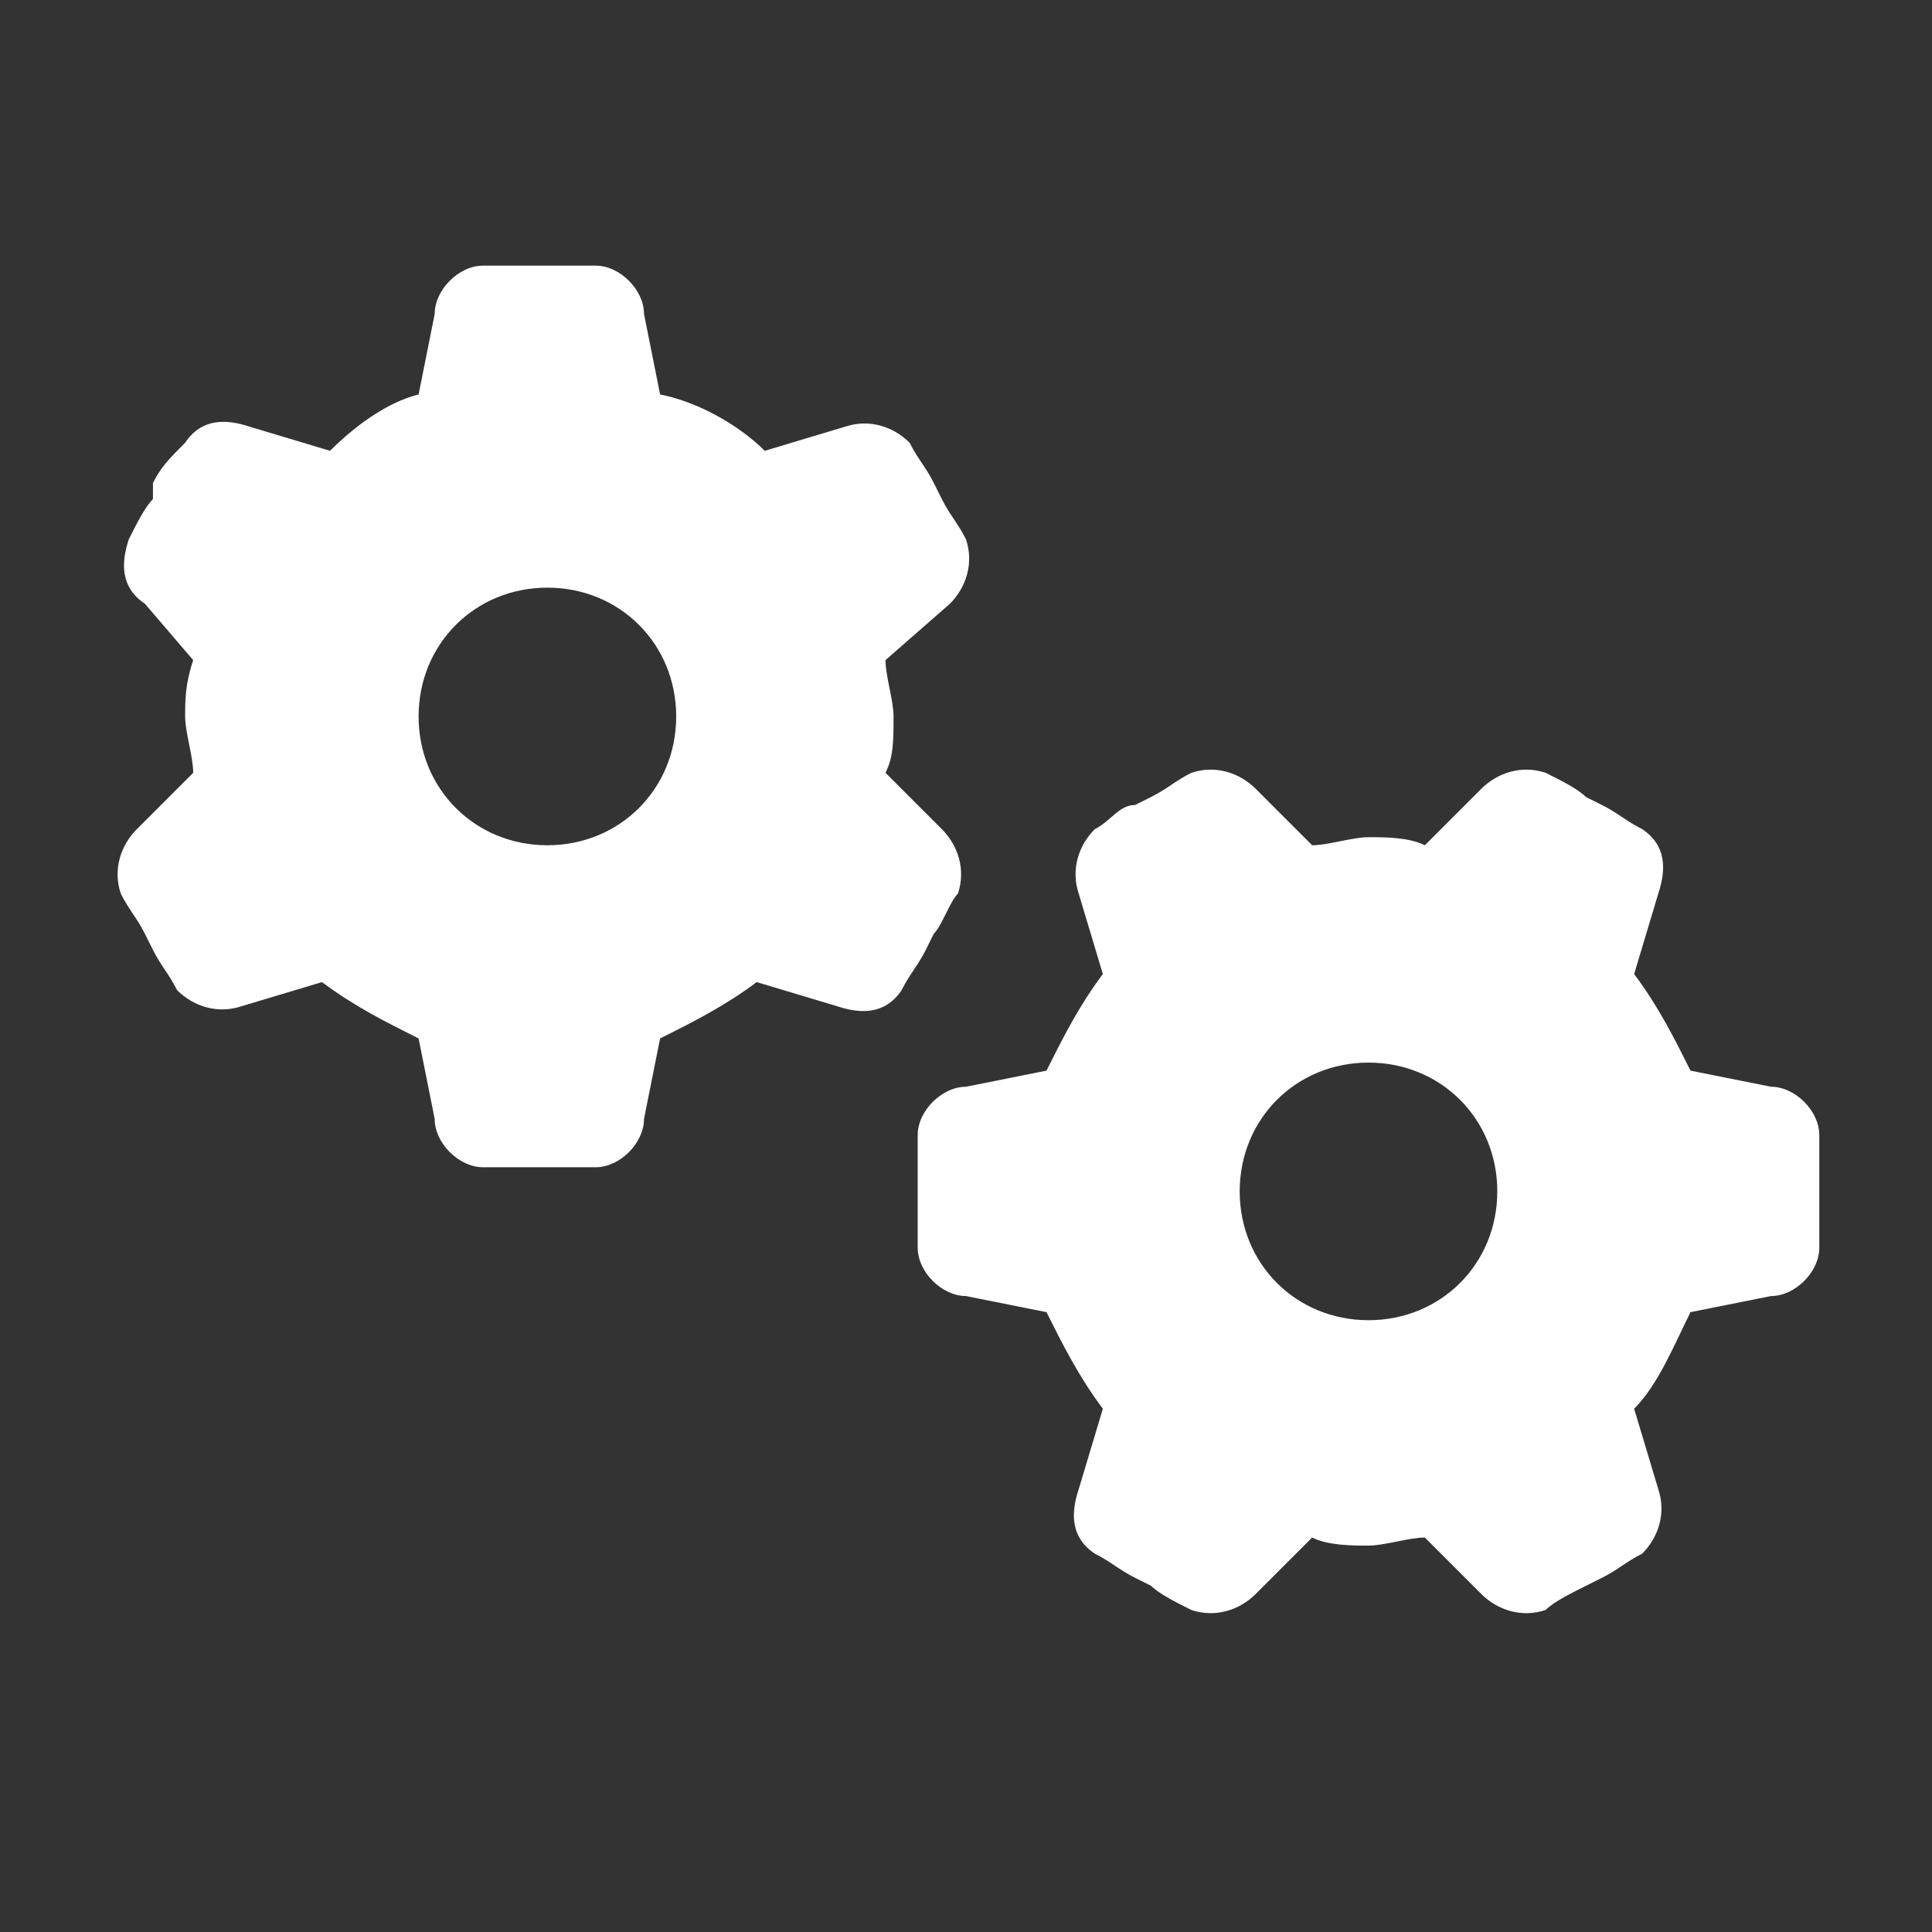 <?xml version="1.0" encoding="utf-8"?>
<!-- Generator: Adobe Illustrator 26.4.1, SVG Export Plug-In . SVG Version: 6.00 Build 0)  -->
<svg version="1.1" id="Layer_1" xmlns="http://www.w3.org/2000/svg" xmlns:xlink="http://www.w3.org/1999/xlink" x="0px" y="0px"
	 viewBox="0 0 24 24" style="enable-background:new 0 0 24 24;" xml:space="preserve">
<rect x="0" y="0" width="24" height="24" fill="#333333" stroke="none"/>
<style type="text/css">
	.st0{fill:#FFFFFF;}
</style>
<path class="st0" d="M11,8.2c0,0.2,0.1,0.5,0.1,0.7c0,0.3,0,0.5-0.1,0.7l0.7,0.7c0.2,0.2,0.3,0.5,0.2,0.8c-0.1,0.1-0.2,0.4-0.3,0.5
	l-0.1,0.2c-0.1,0.2-0.2,0.3-0.3,0.5c-0.2,0.3-0.5,0.3-0.8,0.2l-1-0.3c-0.4,0.3-0.8,0.5-1.2,0.7l-0.2,1c0,0.3-0.3,0.6-0.6,0.6
	c-0.2,0-0.5,0-0.7,0c-0.2,0-0.5,0-0.7,0c-0.3,0-0.6-0.3-0.6-0.6l-0.2-1c-0.4-0.2-0.8-0.4-1.2-0.7l-1,0.3c-0.3,0.1-0.6,0-0.8-0.2
	C2.1,12.1,2,12,1.9,11.8l-0.1-0.2c-0.1-0.2-0.2-0.3-0.3-0.5c-0.1-0.3,0-0.6,0.2-0.8l0.7-0.7c0-0.2-0.1-0.5-0.1-0.7
	c0-0.2,0-0.4,0.1-0.7L1.8,7.5C1.5,7.3,1.5,7,1.6,6.7c0.1-0.2,0.2-0.4,0.3-0.5L1.9,6C2,5.8,2.1,5.7,2.3,5.5c0.2-0.3,0.5-0.3,0.8-0.2
	l1,0.3C4.4,5.3,4.8,5,5.2,4.9l0.2-1c0-0.3,0.3-0.6,0.6-0.6c0.2,0,0.5,0,0.7,0c0.2,0,0.5,0,0.7,0c0.3,0,0.6,0.3,0.6,0.6l0.2,1
	C8.7,5,9.2,5.3,9.5,5.6l1-0.3c0.3-0.1,0.6,0,0.8,0.2c0.1,0.2,0.2,0.3,0.3,0.5l0.1,0.2c0.1,0.2,0.2,0.3,0.3,0.5
	c0.1,0.3,0,0.6-0.2,0.8L11,8.2z M6.8,7.3C5.9,7.3,5.2,8,5.2,8.9c0,0.9,0.7,1.6,1.6,1.6s1.6-0.7,1.6-1.6C8.4,8,7.7,7.3,6.8,7.3z
	 M17.7,19.1c-0.2,0-0.5,0.1-0.7,0.1c-0.2,0-0.5,0-0.7-0.1l-0.7,0.7c-0.2,0.2-0.5,0.3-0.8,0.2c-0.2-0.1-0.4-0.2-0.5-0.3l-0.2-0.1
	c-0.2-0.1-0.3-0.2-0.5-0.3c-0.3-0.2-0.3-0.5-0.2-0.8l0.3-1c-0.3-0.4-0.5-0.8-0.7-1.2l-1-0.2c-0.3,0-0.6-0.3-0.6-0.6
	c0-0.2,0-0.5,0-0.7c0-0.2,0-0.5,0-0.7c0-0.3,0.3-0.6,0.6-0.6l1-0.2c0.2-0.4,0.4-0.8,0.7-1.2l-0.3-1c-0.1-0.3,0-0.6,0.2-0.8
	c0.2-0.1,0.3-0.3,0.5-0.3l0.2-0.1c0.2-0.1,0.3-0.2,0.5-0.3c0.3-0.1,0.6,0,0.8,0.2l0.7,0.7c0.2,0,0.5-0.1,0.7-0.1
	c0.2,0,0.5,0,0.7,0.1l0.7-0.7c0.2-0.2,0.5-0.3,0.8-0.2c0.2,0.1,0.4,0.2,0.5,0.3l0.2,0.1c0.2,0.1,0.3,0.2,0.5,0.3
	c0.3,0.2,0.3,0.5,0.2,0.8l-0.3,1c0.3,0.4,0.5,0.8,0.7,1.2l1,0.2c0.3,0,0.6,0.3,0.6,0.6c0,0.2,0,0.5,0,0.7c0,0.2,0,0.5,0,0.7
	c0,0.3-0.3,0.6-0.6,0.6l-1,0.2c-0.2,0.4-0.4,0.9-0.7,1.2l0.3,1c0.1,0.3,0,0.6-0.2,0.8c-0.2,0.1-0.3,0.2-0.5,0.3l-0.2,0.1
	c-0.2,0.1-0.4,0.2-0.5,0.3c-0.3,0.1-0.6,0-0.8-0.2L17.7,19.1z M18.6,14.8c0-0.9-0.7-1.6-1.6-1.6c-0.9,0-1.6,0.7-1.6,1.6
	s0.7,1.6,1.6,1.6C17.9,16.4,18.6,15.7,18.6,14.8z"/>
</svg>
